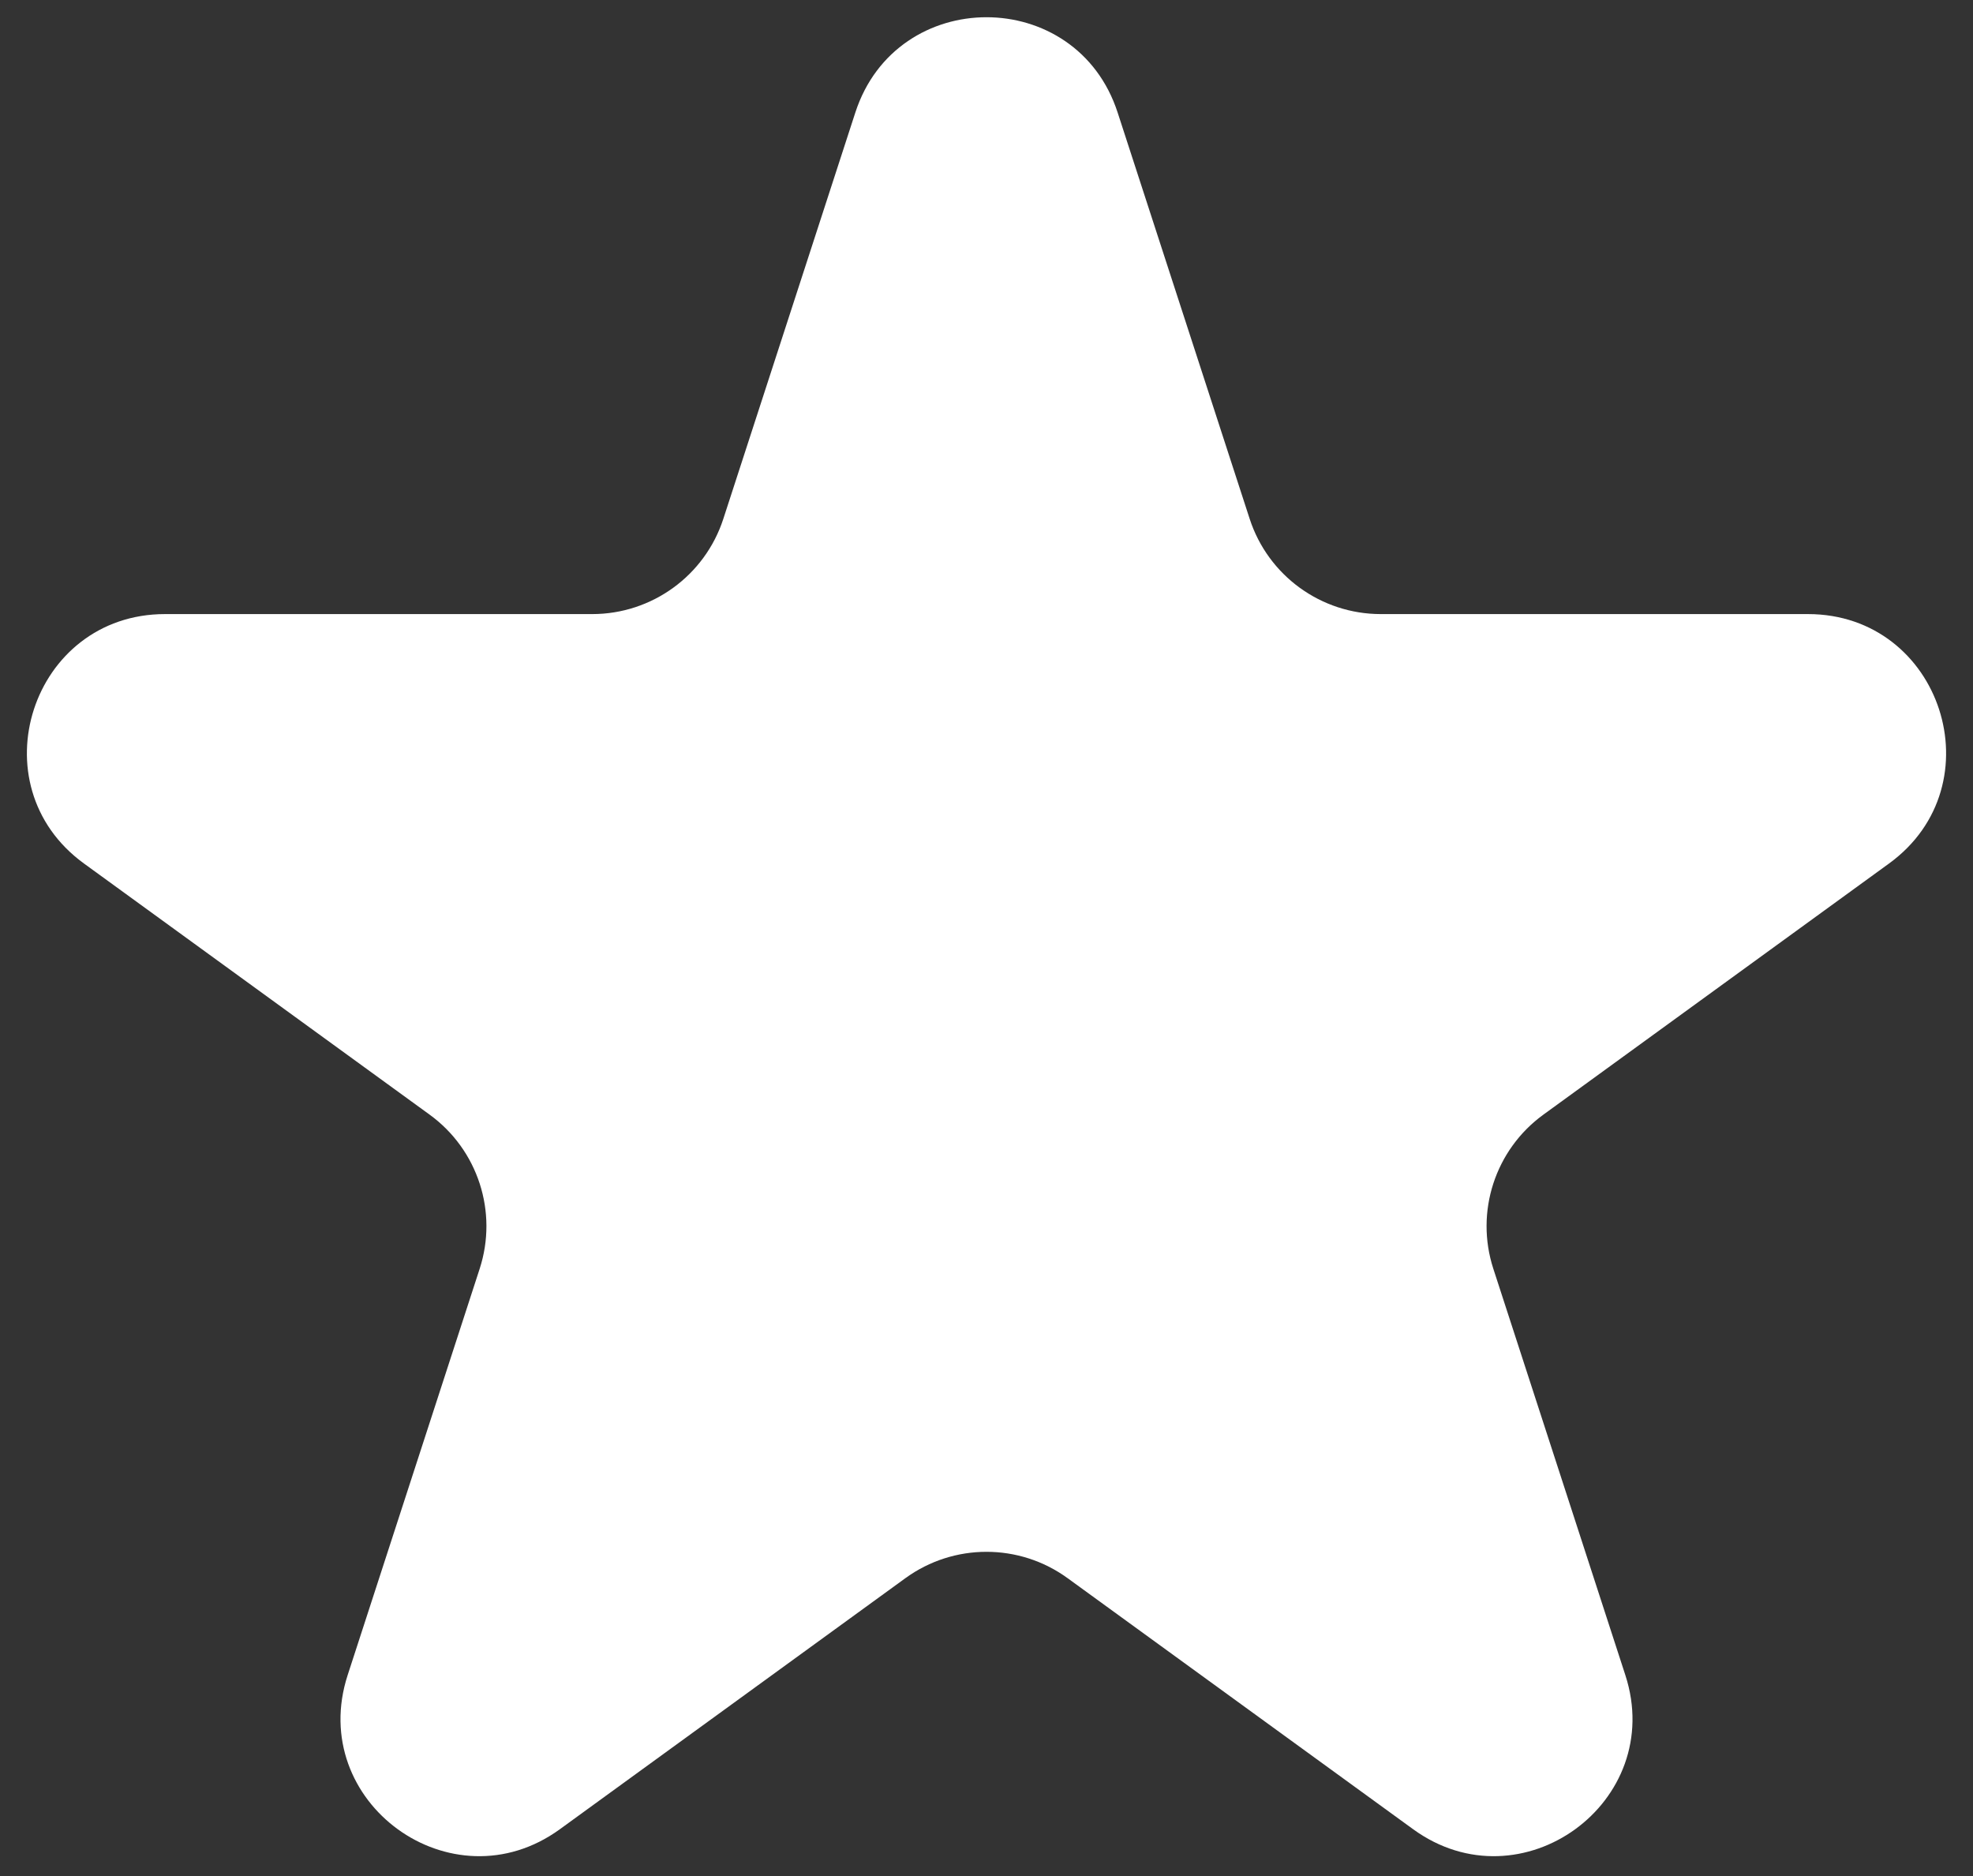 <?xml version="1.0" encoding="UTF-8"?> <svg xmlns="http://www.w3.org/2000/svg" width="61" height="58" viewBox="0 0 61 58" fill="none"><rect x="0" y="0" width="61" height="58" fill="#333333" stroke="none"/><path d="M26.445 3.478C27.722 -0.449 33.278 -0.449 34.554 3.478L38.636 16.039C39.206 17.796 40.843 18.985 42.69 18.985L55.897 18.985C60.027 18.985 61.744 24.27 58.403 26.697L47.718 34.46C46.224 35.545 45.599 37.47 46.17 39.226L50.251 51.787C51.527 55.714 47.032 58.98 43.691 56.553L33.006 48.79C31.512 47.705 29.488 47.705 27.994 48.79L17.309 56.553C13.968 58.98 9.473 55.714 10.749 51.787L14.83 39.226C15.401 37.47 14.776 35.545 13.282 34.46L2.597 26.697C-0.744 24.27 0.973 18.985 5.103 18.985L18.31 18.985C20.157 18.985 21.794 17.796 22.364 16.039L26.445 3.478Z" fill="white"></path></svg> 